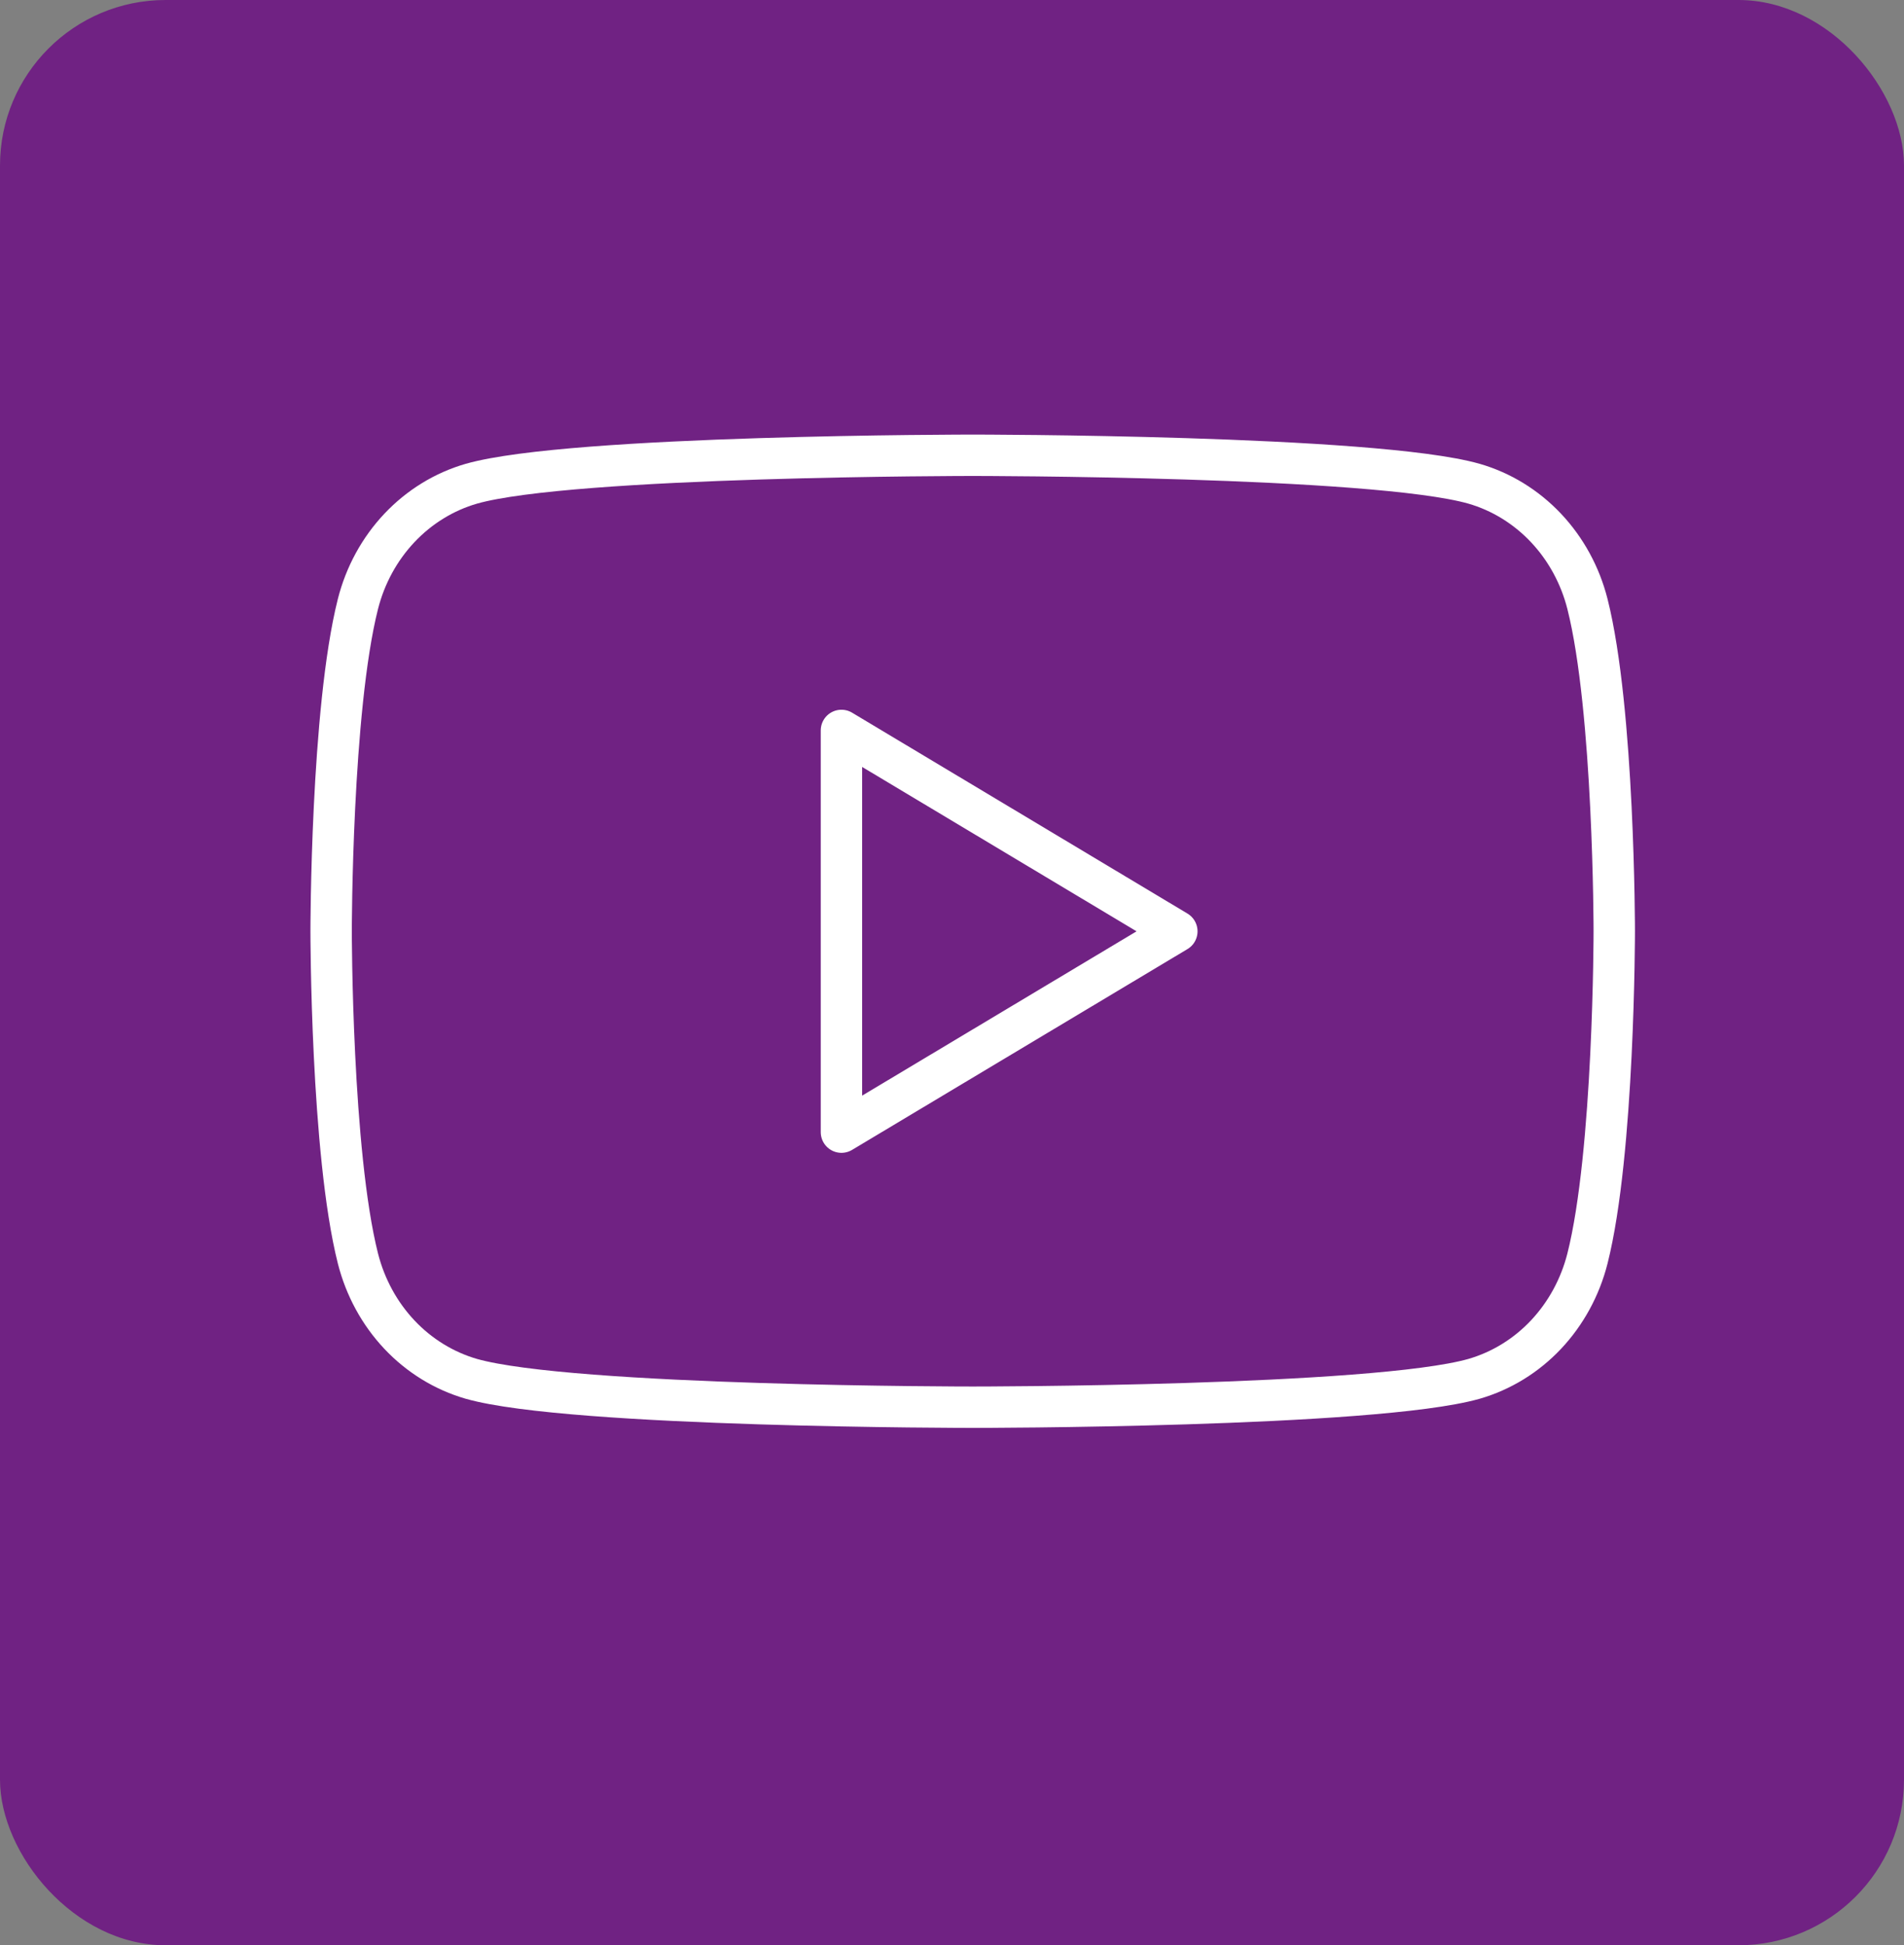 <?xml version="1.0" encoding="UTF-8"?> <svg xmlns="http://www.w3.org/2000/svg" width="46" height="47" viewBox="0 0 46 47" fill="none"><rect x="0" y="0" width="46" height="47" fill="#808080" stroke="none"/><rect width="46" height="47" rx="4" fill="#702283"></rect><path d="M38.352 14.591C38.176 13.897 37.83 13.264 37.349 12.754C36.868 12.245 36.269 11.877 35.611 11.687C33.194 11 23.5 11 23.5 11C23.5 11 13.806 11 11.389 11.687C10.731 11.877 10.132 12.245 9.651 12.754C9.17 13.264 8.824 13.897 8.648 14.591C8 17.155 8 22.5 8 22.5C8 22.5 8 27.845 8.648 30.409C8.824 31.103 9.17 31.737 9.65 32.247C10.131 32.757 10.731 33.125 11.389 33.315C13.807 34 23.5 34 23.5 34C23.5 34 33.194 34 35.611 33.315C36.269 33.125 36.869 32.757 37.35 32.247C37.83 31.737 38.176 31.103 38.352 30.409C39 27.848 39 22.5 39 22.5C39 22.5 39 17.155 38.352 14.591ZM20.329 27.354V17.648L28.432 22.502L20.329 27.354Z" stroke="white" stroke-miterlimit="10" stroke-linejoin="round"></path></svg> 